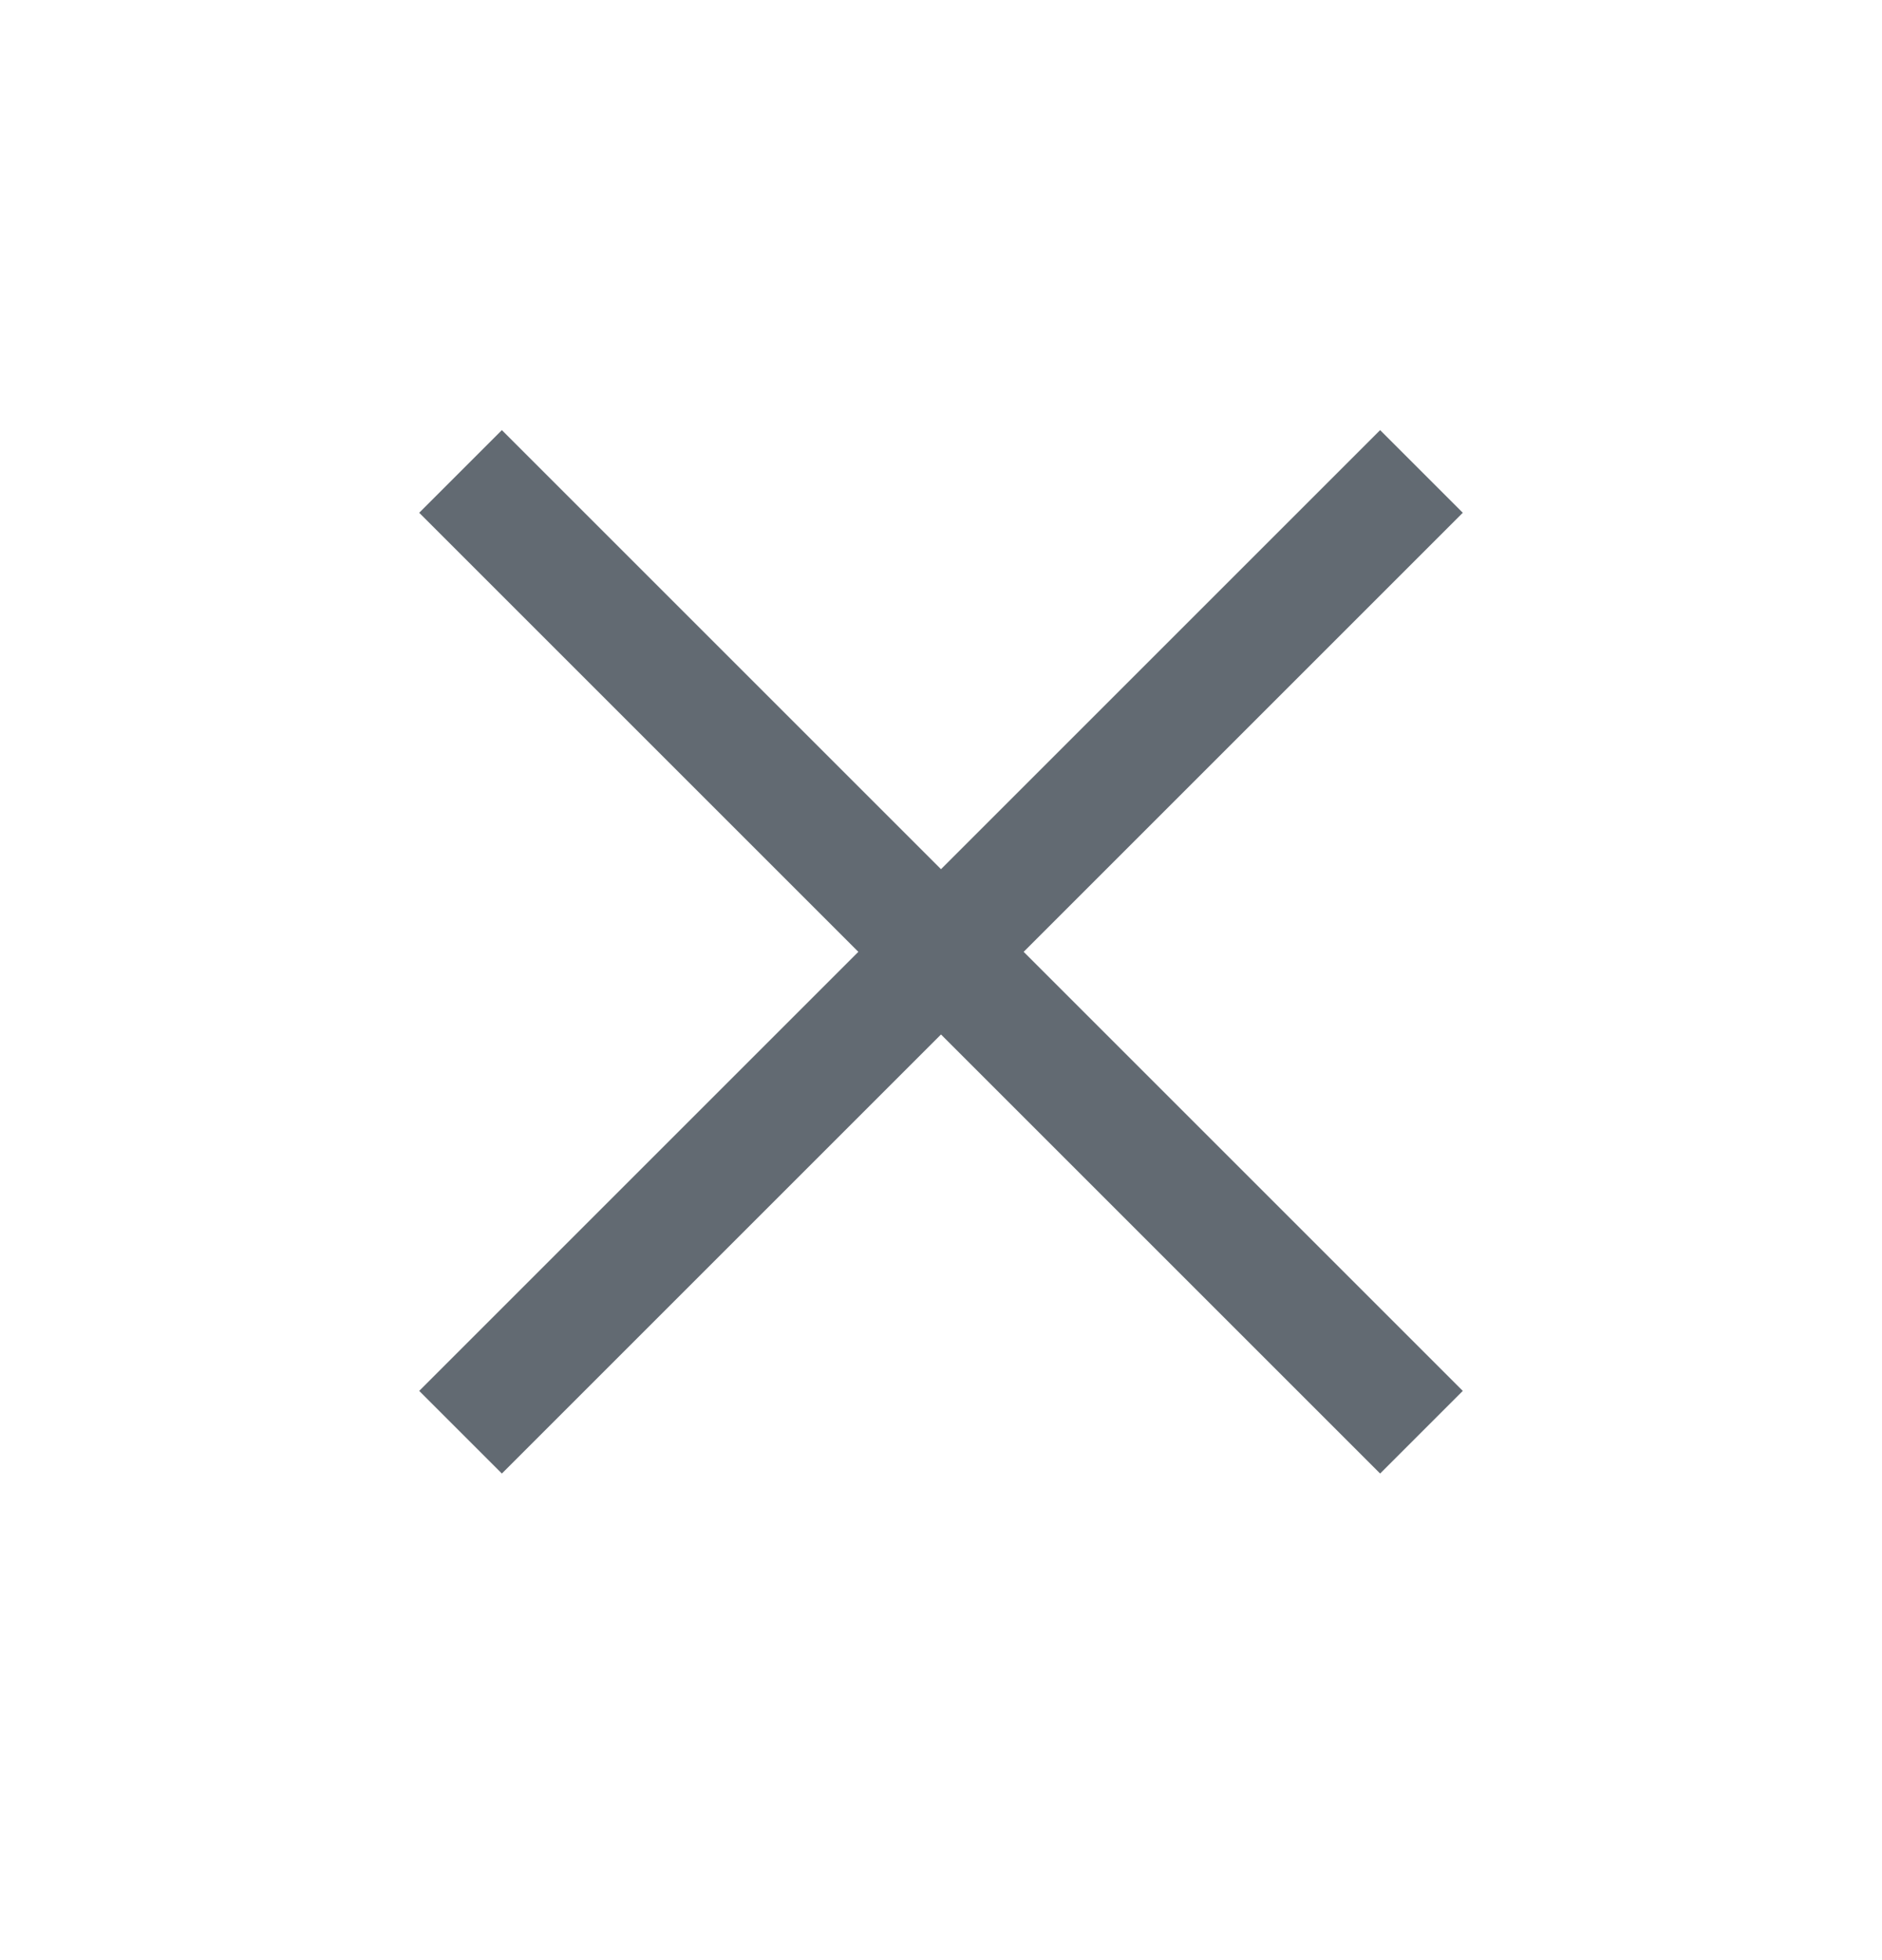 <svg width="24" height="25" viewBox="0 0 24 25" fill="none" xmlns="http://www.w3.org/2000/svg">
<mask id="mask0_261_52" style="mask-type:alpha" maskUnits="userSpaceOnUse" x="0" y="0" width="24" height="25">
<rect y="0.14" width="24" height="24" fill="#D9D9D9"/>
</mask>
<g mask="url(#mask0_261_52)">
<path d="M6.4 18.794L5.346 17.74L10.946 12.14L5.346 6.54L6.4 5.486L12 11.086L17.6 5.486L18.654 6.54L13.054 12.14L18.654 17.74L17.6 18.794L12 13.194L6.4 18.794Z" fill="#626A72"/>
</g>
</svg>
